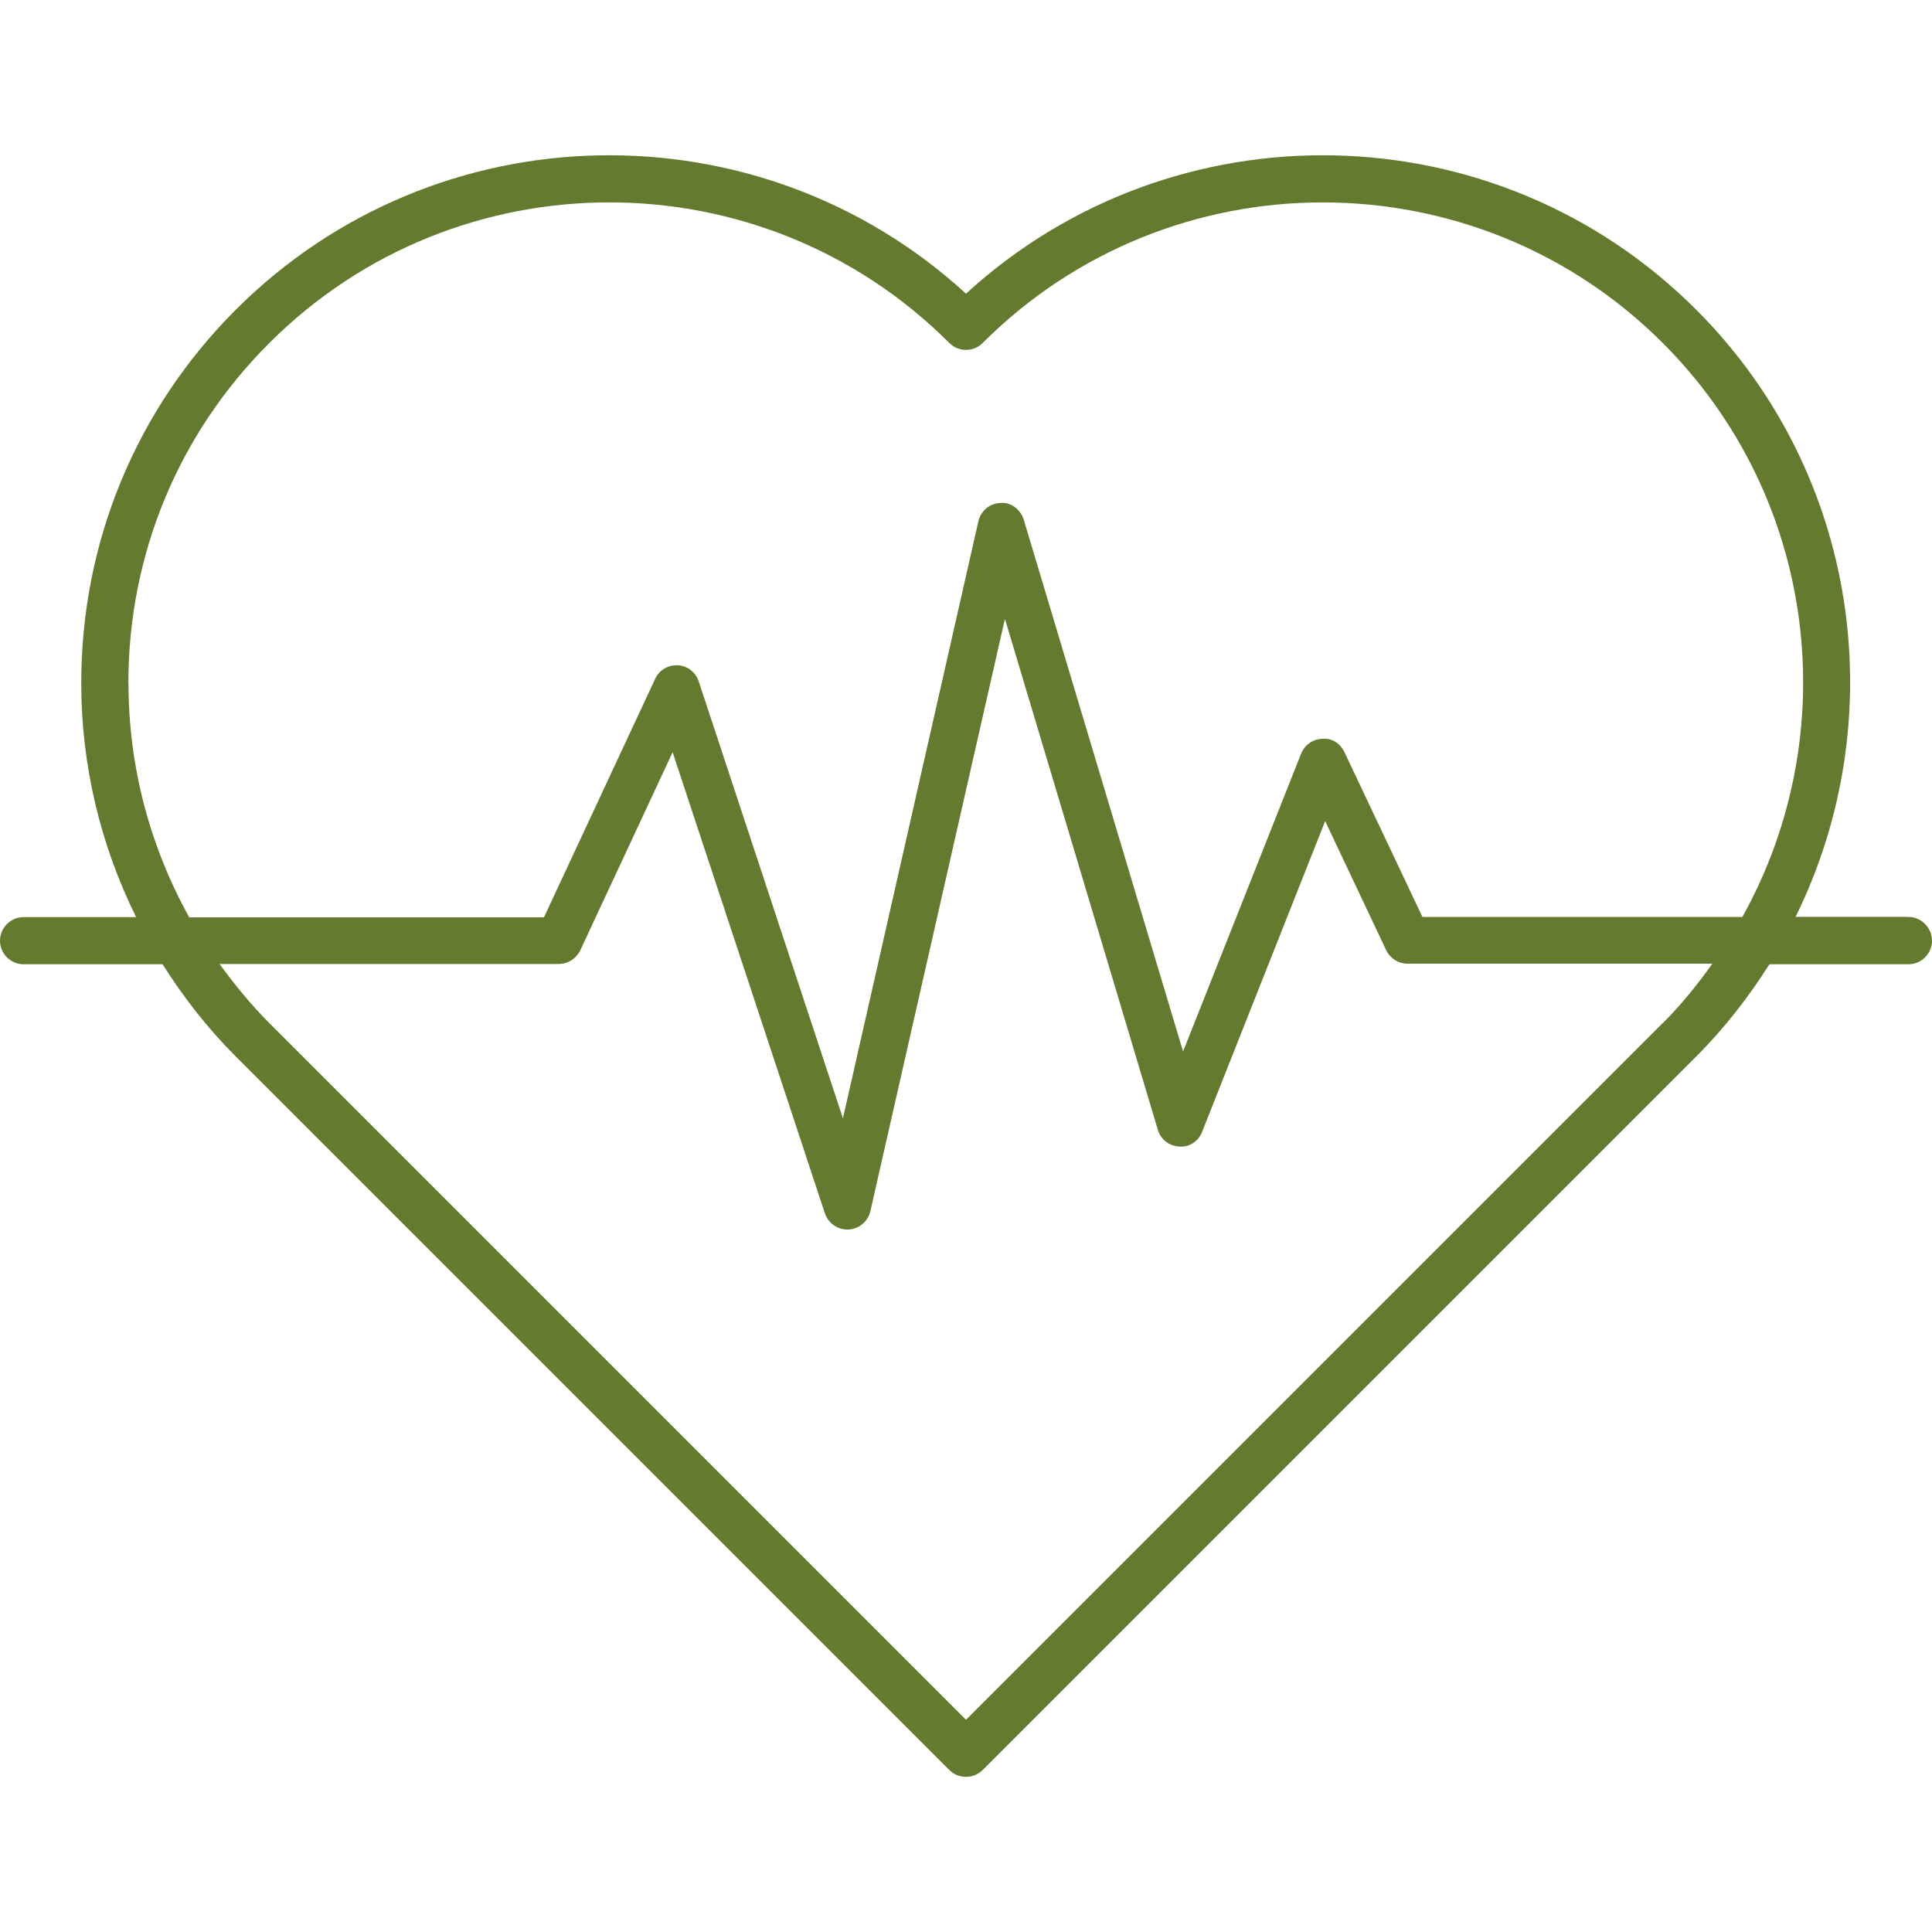 <?xml version="1.0" encoding="UTF-8"?>
<svg xmlns="http://www.w3.org/2000/svg" id="Ebene_1" data-name="Ebene 1" viewBox="0 0 200 200">
  <defs>
    <style>
      .cls-1 {
        fill: #647b2f;
        stroke-width: 0px;
      }
    </style>
  </defs>
  <path class="cls-1" d="M197.56,94.91h-11.68c10.07-20.44,6.68-45.88-10.29-62.85-20.76-20.76-54.17-21.29-75.59-1.66-21.41-19.63-54.83-19.1-75.59,1.66-10.32,10.32-16,24.05-16,38.66,0,8.54,2,16.78,5.68,24.22H2.44c-1.34,0-2.44,1.1-2.44,2.44s1.1,2.44,2.44,2.44h14.39c2.15,3.41,4.66,6.63,7.59,9.56l73.85,73.85c.46.46,1.07.71,1.73.71s1.27-.27,1.73-.71l73.85-73.85c2.95-2.95,5.44-6.17,7.59-9.56h14.39c1.34,0,2.44-1.1,2.44-2.44s-1.1-2.46-2.44-2.46h0ZM13.29,70.71c0-13.29,5.17-25.8,14.59-35.2,9.71-9.71,22.46-14.56,35.2-14.56s25.49,4.85,35.2,14.56c.95.95,2.49.95,3.44,0,19.41-19.41,51-19.41,70.41,0,16.07,16.07,18.8,40.46,8.24,59.41h-33.12l-8.07-17.05c-.41-.88-1.29-1.49-2.29-1.39-.98.02-1.83.63-2.2,1.54l-12.22,30.83-16.49-55.05c-.32-1.05-1.34-1.85-2.41-1.73-1.1.02-2.05.81-2.29,1.9l-14.02,61.8-14.93-45.24c-.32-.95-1.17-1.61-2.17-1.66-.98-.05-1.93.49-2.34,1.41l-11.51,24.68H19.59c-4.1-7.39-6.29-15.66-6.29-24.27h0ZM172.12,105.91l-72.12,72.12L27.88,105.91c-1.9-1.9-3.59-3.98-5.15-6.12h35.12c.95,0,1.8-.56,2.22-1.41l9.56-20.51,15.76,47.73c.34,1,1.27,1.68,2.32,1.68h.12c1.1-.05,2.02-.83,2.27-1.9l13.93-61.32,15.83,52.9c.29,1,1.19,1.68,2.22,1.73,1.02.1,2-.56,2.37-1.54l12.73-32.15,6.32,13.37c.41.85,1.27,1.39,2.2,1.39h31.56c-1.54,2.17-3.2,4.22-5.12,6.15h0Z"></path>
</svg>
